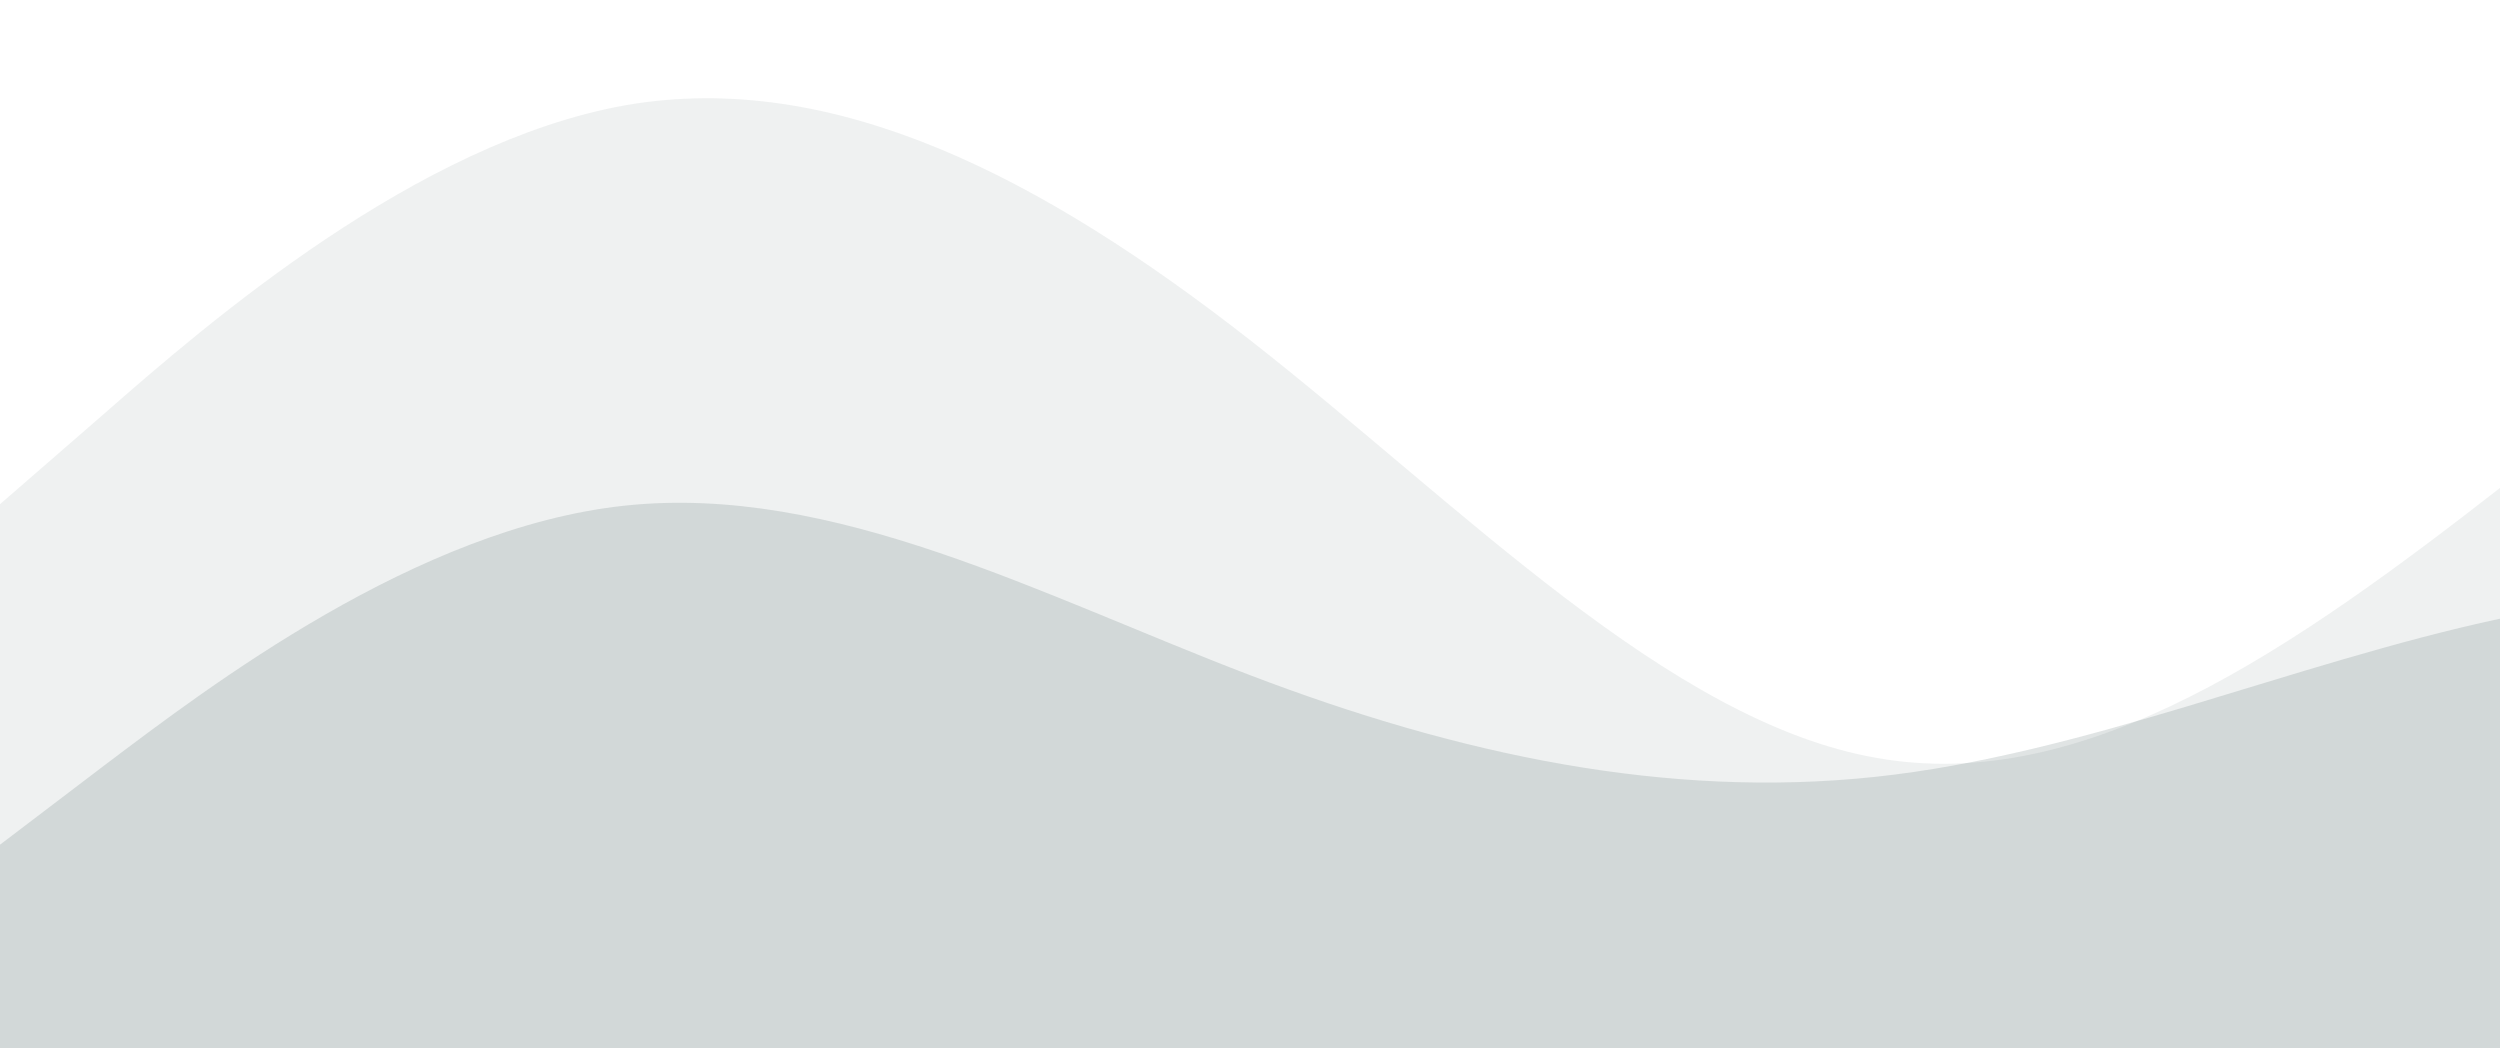 <svg width="1994" height="836" viewBox="0 0 1994 836" fill="none" xmlns="http://www.w3.org/2000/svg">
<g clip-path="url(#clip0_18_3)">
<path d="M0 673.73L83.083 610.588C166.167 547.888 332.333 420.942 498.5 403.28C664.667 385.618 830.833 475.032 997 538.505C1163.17 601.978 1329.33 637.302 1495.5 619.64C1661.67 601.978 1827.83 529.122 1994 493.467C2160.17 457.37 2326.33 457.37 2492.5 430.325C2658.67 403.28 2824.83 349.19 2991 331.197C3157.17 312.762 3323.33 331.528 3489.5 367.183C3655.67 403.28 3821.83 457.37 3988 511.46C4154.17 565.55 4320.33 619.64 4486.5 619.64C4652.67 619.64 4818.83 565.55 4985 502.408C5151.17 439.708 5317.33 366.852 5483.5 367.183C5649.67 366.852 5815.83 439.708 5982 493.467C6148.17 547.888 6314.33 583.212 6480.5 556.498C6646.67 529.122 6812.83 439.708 6979 448.318C7145.17 457.37 7311.33 565.55 7477.5 637.633C7643.67 710.158 7809.83 745.482 7976 718.768C8142.17 691.392 8308.33 601.978 8474.5 592.595C8640.67 583.212 8806.83 656.068 8973 673.73C9139.17 691.392 9305.33 656.068 9471.5 610.588C9637.67 565.55 9803.83 511.46 9970 466.422C10136.2 420.942 10302.3 385.618 10468.5 403.28C10634.7 420.942 10800.8 493.798 10967 538.505C11133.2 583.212 11299.3 601.978 11465.5 601.647C11631.7 601.978 11797.8 583.212 11880.9 574.602L11964 565.55V836H11880.9C11797.8 836 11631.7 836 11465.5 836C11299.3 836 11133.2 836 10967 836C10800.8 836 10634.7 836 10468.5 836C10302.3 836 10136.2 836 9970 836C9803.83 836 9637.67 836 9471.5 836C9305.33 836 9139.17 836 8973 836C8806.83 836 8640.67 836 8474.5 836C8308.33 836 8142.17 836 7976 836C7809.83 836 7643.67 836 7477.5 836C7311.33 836 7145.17 836 6979 836C6812.83 836 6646.67 836 6480.5 836C6314.33 836 6148.17 836 5982 836C5815.83 836 5649.67 836 5483.5 836C5317.33 836 5151.17 836 4985 836C4818.83 836 4652.67 836 4486.5 836C4320.33 836 4154.17 836 3988 836C3821.83 836 3655.67 836 3489.5 836C3323.33 836 3157.17 836 2991 836C2824.83 836 2658.67 836 2492.5 836C2326.33 836 2160.17 836 1994 836C1827.83 836 1661.67 836 1495.5 836C1329.33 836 1163.17 836 997 836C830.833 836 664.667 836 498.5 836C332.333 836 166.167 836 83.083 836H0V673.73Z" fill="url(#paint0_linear_18_3)"/>
<path d="M0 402.142L83.167 329.891C166.333 256.932 332.667 113.493 499 83.92C665.333 55.055 831.667 141.827 998 271.984C1164.33 402.142 1330.67 575.685 1497 604.55C1663.33 634.123 1829.67 517.247 1996 387.621C2162.33 256.932 2328.67 113.493 2495 69.576C2661.33 26.722 2827.67 83.389 2994 141.827C3160.33 200.265 3326.67 256.932 3493 271.984C3659.33 287.037 3825.67 256.932 3992 329.891C4158.33 402.142 4324.67 575.685 4491 647.936C4657.33 720.895 4823.67 690.79 4990 575.685C5156.33 460.58 5322.67 256.932 5489 228.599C5655.33 200.265 5821.67 343.704 5988 358.756C6154.33 373.808 6320.67 256.932 6487 214.078C6653.33 170.161 6819.67 200.265 6986 170.692C7152.33 141.827 7318.67 55.055 7485 141.827C7651.33 228.599 7817.67 488.913 7984 561.164C8150.33 634.123 8316.67 517.247 8483 387.621C8649.33 256.932 8815.67 113.493 8982 55.055C9148.33 -3.383 9314.67 26.722 9481 141.827C9647.33 256.932 9813.67 460.58 9980 503.434C10146.3 547.352 10312.7 430.475 10479 373.277C10645.3 315.37 10811.7 315.37 10978 329.891C11144.3 343.704 11310.7 373.808 11477 431.007C11643.3 488.913 11809.7 575.685 11892.8 619.071L11976 662.457V836H11892.8C11809.7 836 11643.3 836 11477 836C11310.7 836 11144.3 836 10978 836C10811.7 836 10645.3 836 10479 836C10312.7 836 10146.3 836 9980 836C9813.67 836 9647.33 836 9481 836C9314.67 836 9148.33 836 8982 836C8815.67 836 8649.33 836 8483 836C8316.67 836 8150.33 836 7984 836C7817.67 836 7651.33 836 7485 836C7318.67 836 7152.33 836 6986 836C6819.67 836 6653.33 836 6487 836C6320.67 836 6154.33 836 5988 836C5821.67 836 5655.33 836 5489 836C5322.67 836 5156.33 836 4990 836C4823.67 836 4657.33 836 4491 836C4324.67 836 4158.33 836 3992 836C3825.67 836 3659.33 836 3493 836C3326.67 836 3160.33 836 2994 836C2827.67 836 2661.33 836 2495 836C2328.67 836 2162.33 836 1996 836C1829.67 836 1663.33 836 1497 836C1330.67 836 1164.33 836 998 836C831.667 836 665.333 836 499 836C332.667 836 166.333 836 83.167 836H0V402.142Z" fill="url(#paint1_linear_18_3)"/>
</g>
<defs>
<linearGradient id="paint0_linear_18_3" x1="0" y1="836" x2="0" y2="324" gradientUnits="userSpaceOnUse">
<stop stop-color="#0A2C28" stop-opacity="0.125"/>
<stop offset="1" stop-color="#0A2C28" stop-opacity="0.125"/>
</linearGradient>
<linearGradient id="paint1_linear_18_3" x1="0" y1="836" x2="0" y2="26" gradientUnits="userSpaceOnUse">
<stop stop-color="#0A2C28" stop-opacity="0.063"/>
<stop offset="1" stop-color="#0A2C28" stop-opacity="0.063"/>
</linearGradient>
<clipPath id="clip0_18_3">
<rect width="1994" height="836" fill="white"/>
</clipPath>
</defs>
</svg>
